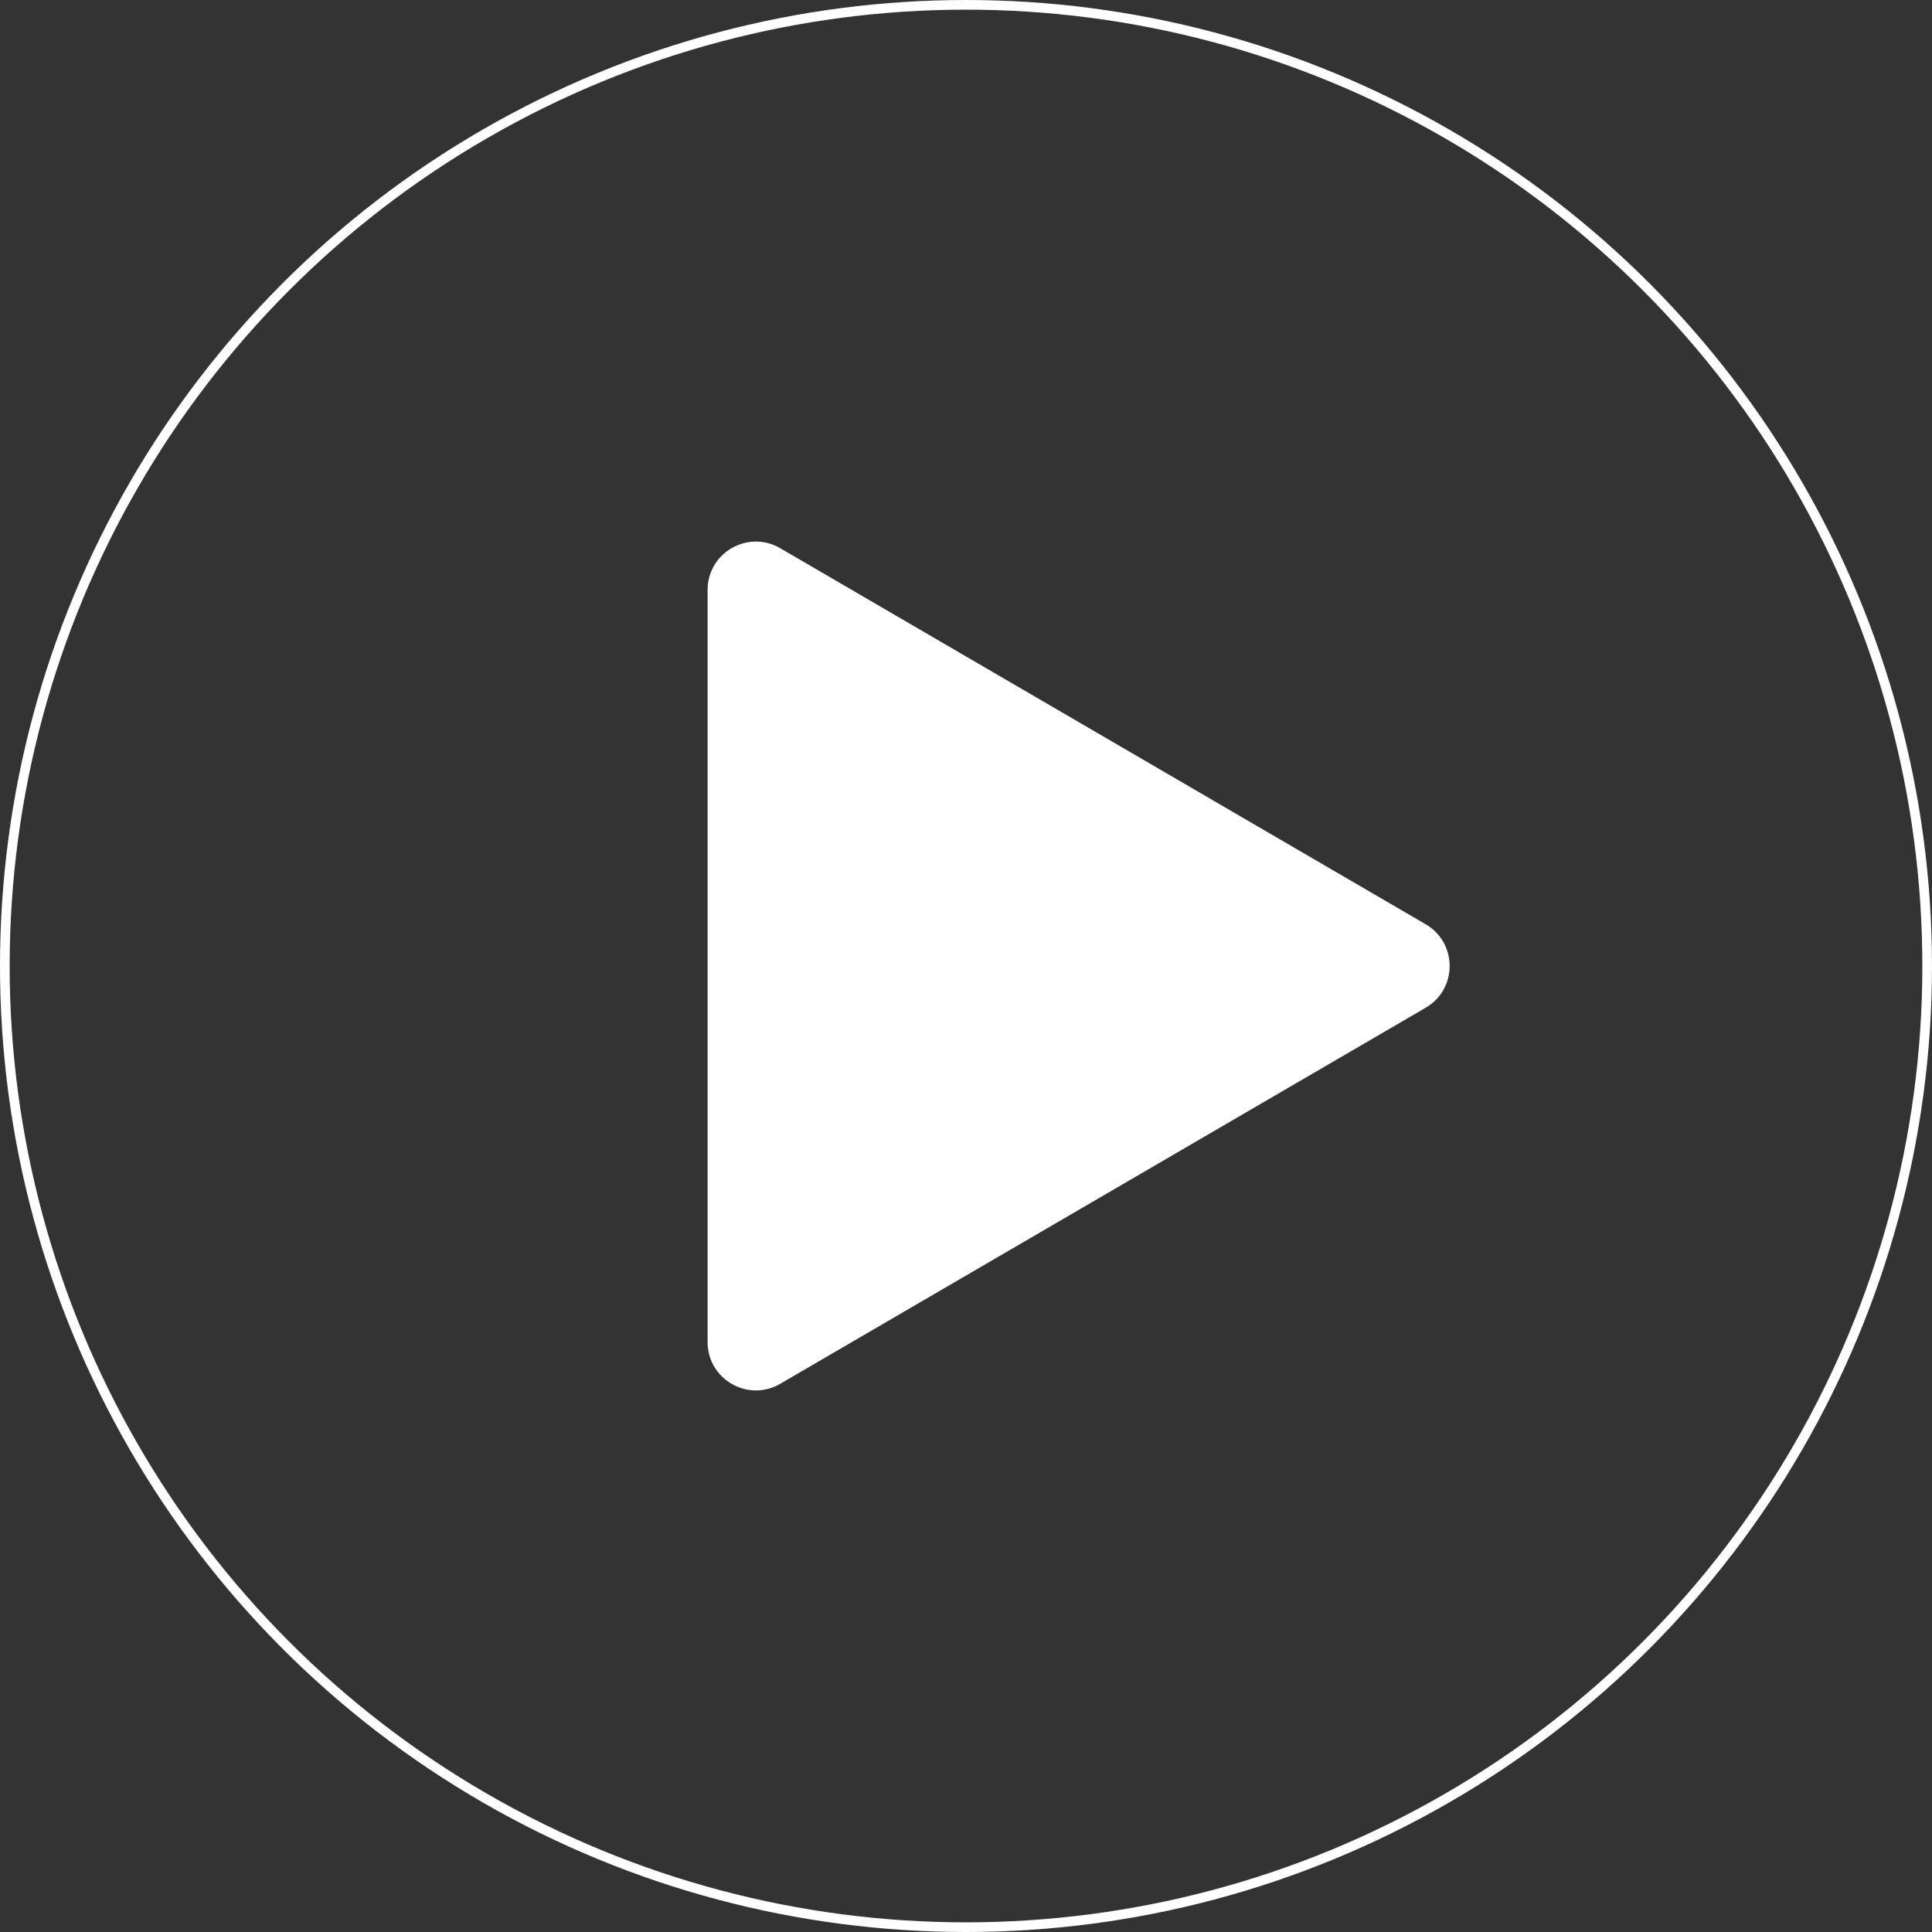 <?xml version="1.0" encoding="UTF-8"?> <svg xmlns="http://www.w3.org/2000/svg" width="200" height="200" viewBox="0 0 200 200" fill="none"><rect x="0" y="0" width="200" height="200" fill="#333333" stroke="none"/><path d="M147.334 96.112C150.313 97.848 150.313 102.152 147.334 103.888L80.516 142.819C77.516 144.567 73.75 142.404 73.75 138.932L73.75 61.068C73.75 57.596 77.516 55.433 80.516 57.181L147.334 96.112Z" fill="white" stroke="white"></path><circle cx="100" cy="100" r="99.5" stroke="white"></circle></svg> 